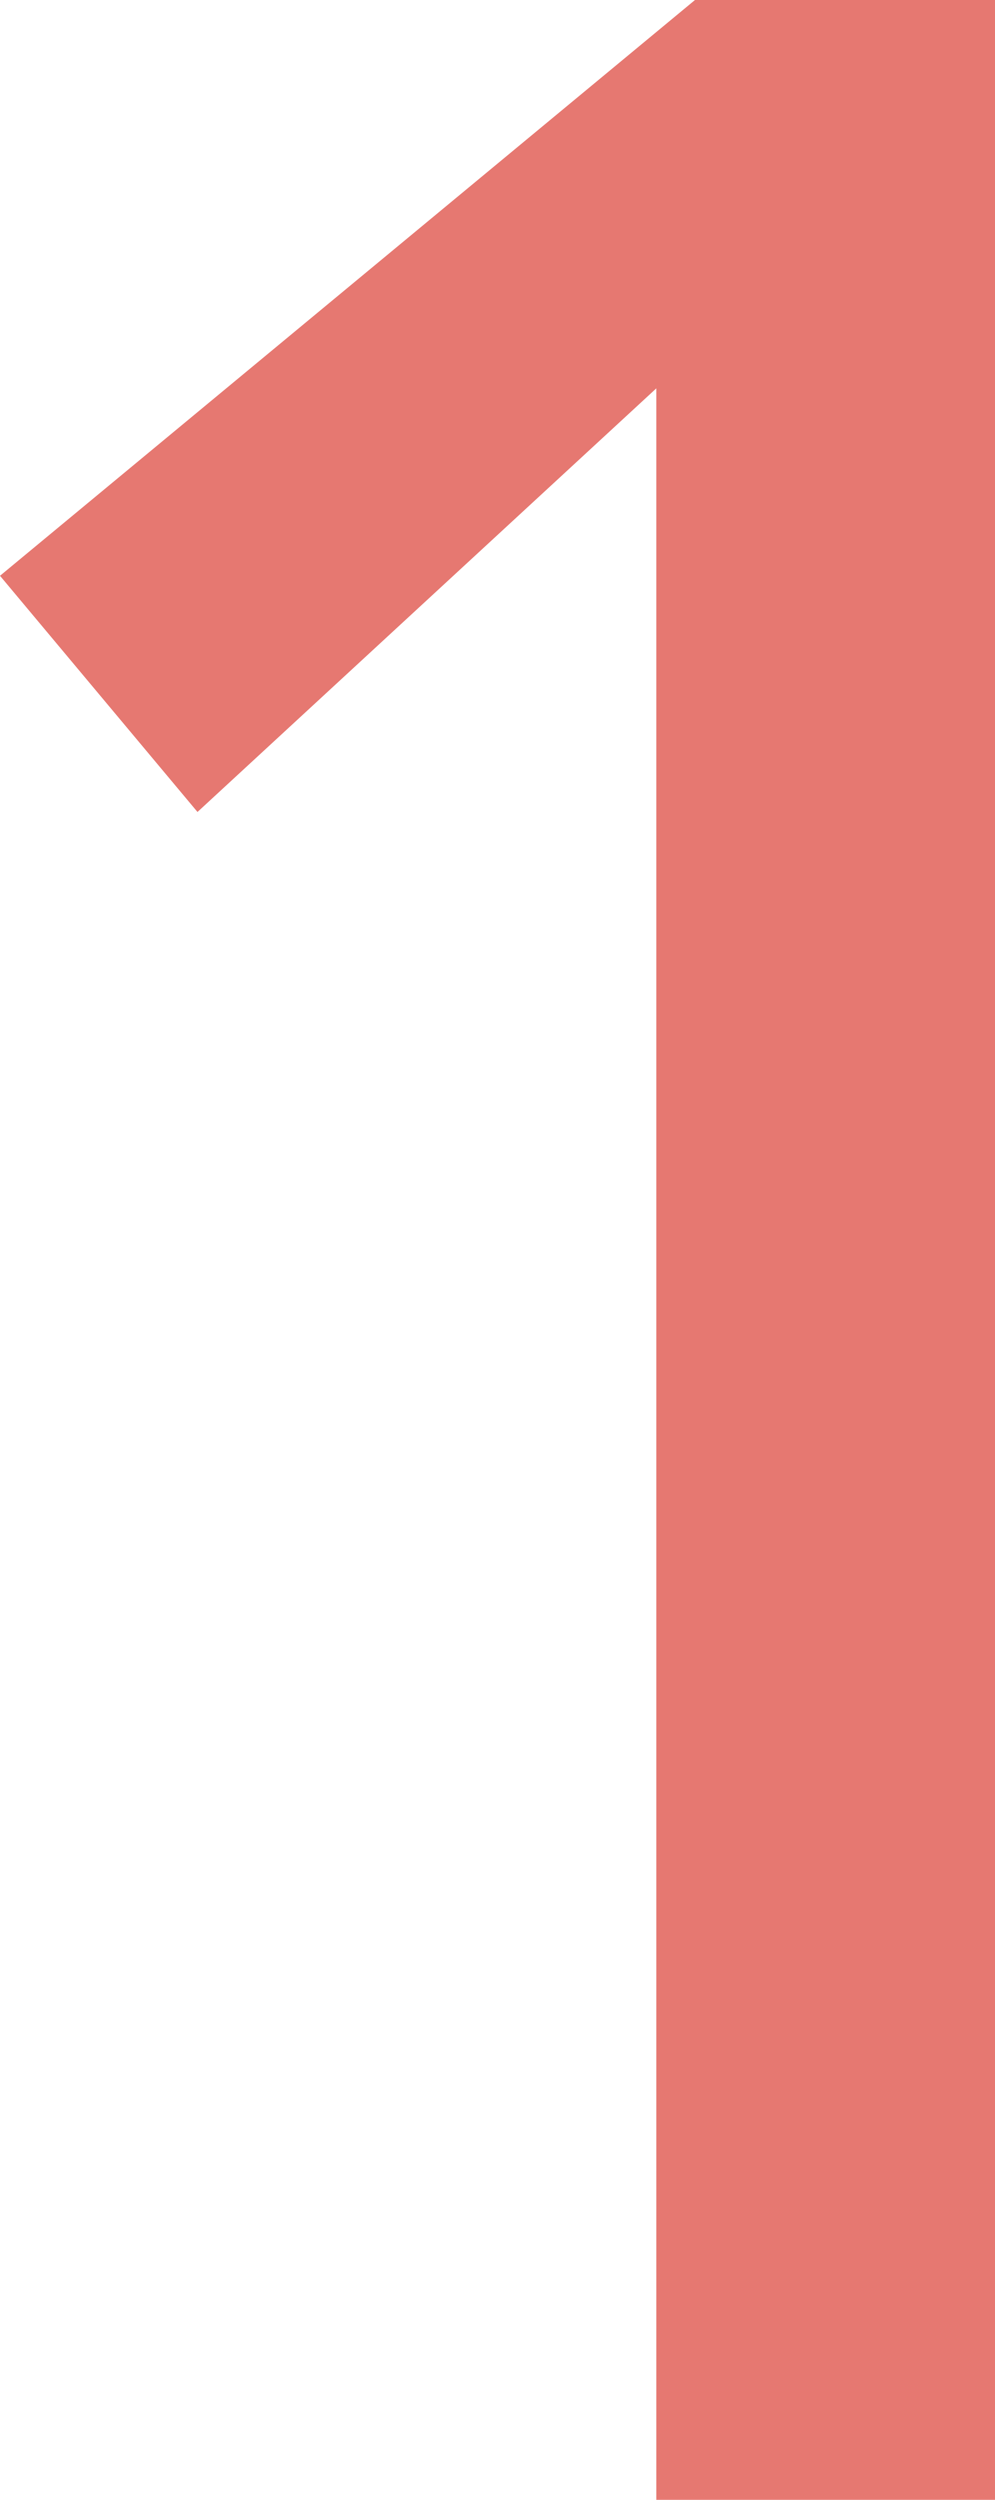 <?xml version="1.0" encoding="UTF-8"?>
<svg id="_レイヤー_2" data-name="レイヤー 2" xmlns="http://www.w3.org/2000/svg" viewBox="0 0 11.84 29.74">
  <defs>
    <style>
      .cls-1 {
        fill: #e67871;
        stroke-width: 0px;
      }
    </style>
  </defs>
  <g id="text">
    <path class="cls-1" d="m7.81,4.62l-5.46,5.04L0,6.85,8.27,0h3.57v29.74h-4.03V4.62Z"/>
  </g>
</svg>